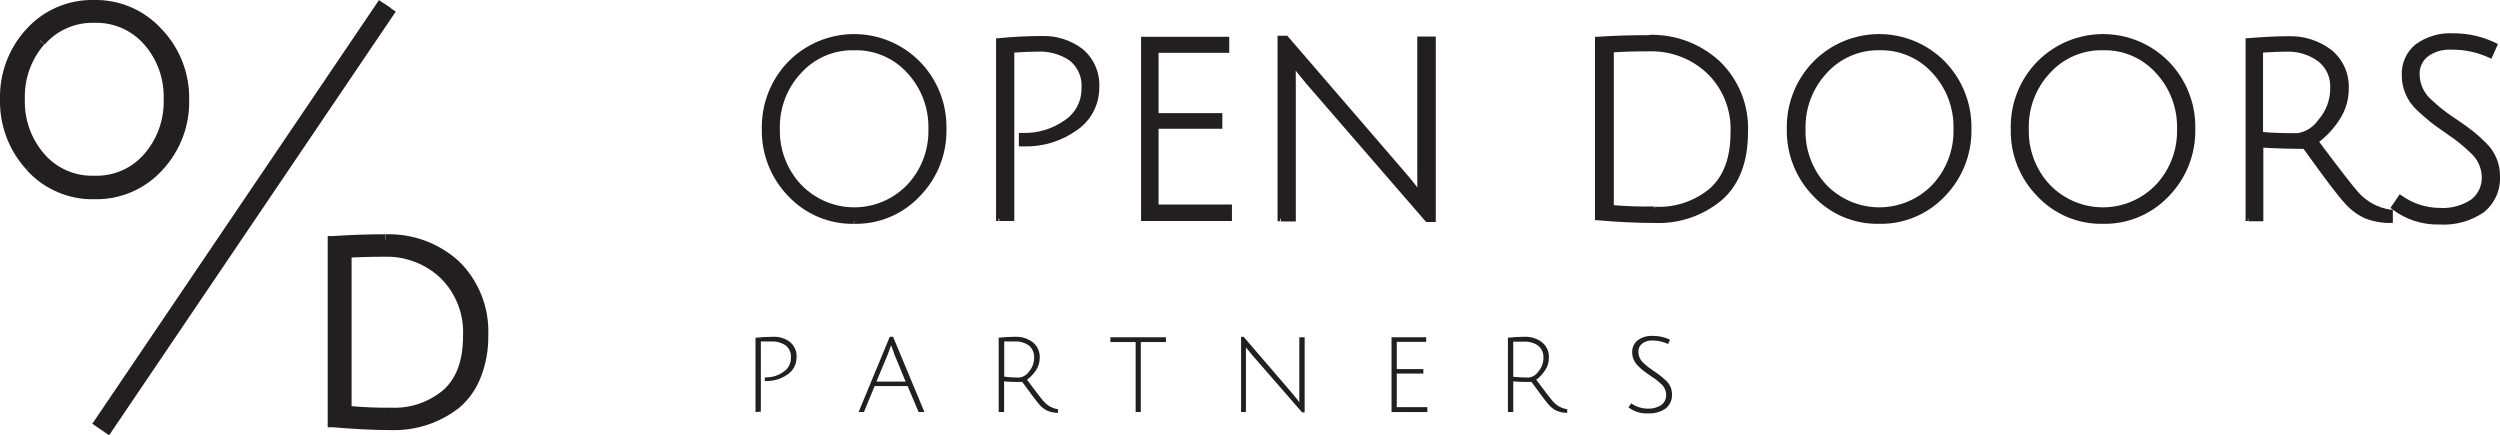 <svg width="224" height="39" viewBox="0 0 224 39" fill="none" xmlns="http://www.w3.org/2000/svg">
<g clip-path="url(#clip0)">
<path d="M76.488 19.837C75.417 19.859 74.354 19.657 73.365 19.243C72.377 18.829 71.485 18.212 70.747 17.431C69.991 16.657 69.397 15.737 68.999 14.728C68.602 13.719 68.41 12.639 68.434 11.554C68.41 10.469 68.602 9.389 68.999 8.38C69.397 7.37 69.991 6.451 70.747 5.676C71.499 4.915 72.393 4.31 73.379 3.898C74.364 3.485 75.421 3.273 76.488 3.273C77.555 3.273 78.612 3.485 79.597 3.898C80.582 4.31 81.476 4.915 82.228 5.676C82.984 6.451 83.579 7.37 83.976 8.38C84.373 9.389 84.566 10.469 84.542 11.554C84.566 12.639 84.373 13.719 83.976 14.728C83.579 15.737 82.984 16.657 82.228 17.431C81.49 18.212 80.599 18.829 79.61 19.243C78.622 19.657 77.558 19.859 76.488 19.837ZM76.54 4.286C75.617 4.262 74.7 4.438 73.851 4.802C73.001 5.165 72.24 5.708 71.617 6.394C70.286 7.775 69.554 9.631 69.582 11.554C69.533 13.463 70.236 15.315 71.539 16.706C72.178 17.366 72.943 17.892 73.788 18.25C74.632 18.609 75.54 18.794 76.457 18.794C77.374 18.794 78.282 18.609 79.127 18.25C79.972 17.892 80.736 17.366 81.376 16.706C82.672 15.312 83.371 13.462 83.324 11.554C83.372 9.644 82.672 7.791 81.376 6.394C80.765 5.717 80.017 5.179 79.184 4.816C78.35 4.452 77.448 4.272 76.54 4.286Z" fill="#231F20"/>
<path d="M76.488 19.837V19.618C75.447 19.64 74.412 19.444 73.451 19.042C72.49 18.64 71.622 18.041 70.904 17.283C70.168 16.526 69.59 15.63 69.203 14.647C68.816 13.663 68.629 12.611 68.651 11.554C68.628 10.496 68.815 9.444 69.202 8.461C69.589 7.477 70.167 6.581 70.904 5.825C71.635 5.085 72.505 4.497 73.464 4.096C74.422 3.695 75.45 3.488 76.488 3.488C77.526 3.488 78.553 3.695 79.512 4.096C80.47 4.497 81.34 5.085 82.072 5.825C82.814 6.578 83.4 7.473 83.794 8.457C84.188 9.44 84.383 10.493 84.368 11.554C84.388 12.611 84.2 13.662 83.813 14.646C83.426 15.629 82.849 16.525 82.115 17.283C81.396 18.04 80.529 18.639 79.567 19.041C78.606 19.443 77.572 19.639 76.531 19.618V20.055C77.63 20.078 78.722 19.87 79.736 19.444C80.75 19.018 81.664 18.383 82.419 17.58C83.196 16.786 83.807 15.844 84.216 14.809C84.626 13.774 84.825 12.667 84.803 11.554C84.826 10.439 84.627 9.33 84.218 8.294C83.809 7.257 83.197 6.314 82.419 5.519C81.647 4.737 80.729 4.117 79.718 3.694C78.707 3.271 77.622 3.053 76.527 3.053C75.431 3.053 74.347 3.271 73.335 3.694C72.324 4.117 71.406 4.737 70.634 5.519C69.859 6.316 69.251 7.26 68.843 8.296C68.435 9.332 68.237 10.44 68.26 11.554C68.237 12.667 68.436 13.773 68.844 14.807C69.251 15.842 69.86 16.785 70.634 17.58C71.392 18.382 72.308 19.017 73.323 19.443C74.338 19.869 75.431 20.078 76.531 20.055L76.488 19.837ZM76.54 4.286V4.067C75.588 4.044 74.641 4.226 73.765 4.602C72.889 4.977 72.103 5.538 71.46 6.245C70.121 7.679 69.396 9.586 69.442 11.554C69.397 13.518 70.122 15.422 71.46 16.854C72.12 17.537 72.908 18.081 73.78 18.451C74.652 18.822 75.589 19.013 76.535 19.013C77.482 19.013 78.419 18.822 79.291 18.451C80.162 18.081 80.951 17.537 81.611 16.854C82.946 15.421 83.668 13.517 83.62 11.554C83.669 9.587 82.948 7.68 81.611 6.245C80.971 5.537 80.186 4.975 79.311 4.6C78.436 4.224 77.491 4.042 76.54 4.067V4.504C77.432 4.479 78.319 4.647 79.141 4.999C79.962 5.351 80.698 5.877 81.297 6.542C82.554 7.9 83.231 9.699 83.185 11.554C83.237 13.404 82.559 15.2 81.297 16.548C80.68 17.19 79.941 17.7 79.124 18.049C78.306 18.397 77.427 18.577 76.54 18.577C75.652 18.577 74.773 18.397 73.956 18.049C73.139 17.7 72.399 17.19 71.782 16.548C70.514 15.203 69.829 13.407 69.877 11.554C69.851 10.634 70.006 9.717 70.333 8.857C70.66 7.997 71.152 7.21 71.782 6.542C72.382 5.878 73.118 5.352 73.939 5C74.76 4.648 75.647 4.479 76.54 4.504V4.286Z" fill="#231F20"/>
<path d="M89.464 19.583V3.621C90.759 3.485 92.059 3.418 93.361 3.42C94.611 3.384 95.836 3.772 96.84 4.522C97.331 4.922 97.719 5.435 97.971 6.019C98.222 6.602 98.329 7.238 98.284 7.872C98.284 8.594 98.106 9.305 97.766 9.942C97.426 10.578 96.935 11.12 96.335 11.519C94.997 12.485 93.382 12.985 91.734 12.945H91.465V12.149H91.639C93 12.181 94.335 11.773 95.448 10.985C95.954 10.665 96.37 10.22 96.655 9.691C96.94 9.162 97.084 8.569 97.075 7.968C97.12 7.455 97.039 6.938 96.839 6.464C96.639 5.989 96.325 5.572 95.927 5.248C95.04 4.639 93.982 4.332 92.909 4.373C92.248 4.373 91.482 4.373 90.595 4.478V19.583H89.464Z" fill="#231F20"/>
<path d="M89.465 19.583H89.682V3.621H89.465V3.831C90.753 3.698 92.048 3.634 93.344 3.638C94.55 3.598 95.734 3.971 96.701 4.697C97.166 5.075 97.533 5.562 97.77 6.116C98.006 6.669 98.105 7.271 98.058 7.872C98.067 8.564 97.901 9.248 97.577 9.86C97.254 10.471 96.782 10.991 96.205 11.37C94.9 12.305 93.328 12.79 91.726 12.752H91.456V12.971H91.674V12.175H91.456V12.393H91.63C93.037 12.425 94.417 12.006 95.57 11.195C96.106 10.853 96.546 10.38 96.851 9.82C97.155 9.26 97.313 8.632 97.31 7.994C97.355 7.449 97.266 6.902 97.051 6.4C96.835 5.898 96.5 5.457 96.075 5.117C95.148 4.495 94.047 4.189 92.935 4.242C92.274 4.242 91.491 4.242 90.604 4.347H90.404V19.364H89.534V19.583V19.802H90.882V4.513H90.665V4.723C91.535 4.662 92.309 4.627 92.961 4.627C93.985 4.573 94.998 4.855 95.849 5.431C96.218 5.731 96.507 6.118 96.691 6.557C96.875 6.997 96.947 7.476 96.901 7.95C96.907 8.516 96.769 9.073 96.501 9.571C96.234 10.068 95.844 10.489 95.37 10.793C94.29 11.55 92.999 11.942 91.682 11.912H91.291V13.119H91.778C93.472 13.157 95.132 12.642 96.51 11.65C97.121 11.231 97.622 10.667 97.968 10.008C98.313 9.35 98.494 8.616 98.493 7.872C98.535 7.21 98.419 6.547 98.156 5.939C97.893 5.33 97.49 4.794 96.979 4.373C95.936 3.591 94.661 3.187 93.361 3.227C92.051 3.225 90.742 3.292 89.438 3.428H89.247V19.802H89.465V19.583Z" fill="#231F20"/>
<path d="M102.458 19.583V3.516H109.921V4.513H103.589V10.356H109.304V11.318H103.589V18.542H110.165V19.583H102.458Z" fill="#231F20"/>
<path d="M102.459 19.583H102.676V3.735H109.704V4.294H103.372V10.574H109.086V11.099H103.372V18.761H109.947V19.364H102.459V19.583H102.676H102.459V19.802H110.382V18.324H103.807V11.536H109.521V10.137H103.807V4.732H110.139V3.297H102.241V19.802H102.459V19.583Z" fill="#231F20"/>
<path d="M114.696 19.583V3.42H115.236L125.725 15.551C126.099 15.98 126.447 16.426 126.769 16.828L127.273 17.484C127.273 17.082 127.221 16.312 127.221 15.158V3.499H128.36V19.688H127.856L117.132 7.356L115.775 5.694C115.775 6.026 115.827 6.805 115.827 8.021V19.583H114.696Z" fill="#231F20"/>
<path d="M114.696 19.583H114.914V3.638H115.14L125.577 15.7C125.951 16.128 126.299 16.574 126.612 16.968L126.986 17.449L127.082 17.571L127.143 17.641L127.56 18.07L127.508 17.475C127.508 17.09 127.456 16.312 127.456 15.166V3.735H128.16V19.478H127.934L117.314 7.233L115.505 5.02L115.575 5.738C115.575 6.044 115.627 6.822 115.627 8.038V19.408H114.757V19.627V19.846H116.105V8.02C116.105 6.796 116.105 6.026 116.053 5.676H115.836L115.67 5.816L117.027 7.478L127.778 19.889H128.647V3.271H126.986V15.157C126.986 16.312 126.986 17.09 127.038 17.502H127.256L127.412 17.344L127.317 17.431L127.421 17.353L127.325 17.44L127.43 17.361L126.934 16.714C126.612 16.294 126.256 15.84 125.882 15.429L115.34 3.201H114.47V19.819H114.688L114.696 19.583Z" fill="#231F20"/>
<path d="M147.756 3.367C150.038 3.292 152.26 4.114 153.949 5.659C154.783 6.456 155.437 7.426 155.865 8.5C156.292 9.575 156.485 10.73 156.428 11.886C156.428 14.51 155.663 16.487 154.149 17.808C152.499 19.168 150.41 19.872 148.278 19.784C146.617 19.784 144.912 19.697 143.155 19.539V3.498C144.443 3.42 145.982 3.367 147.756 3.367ZM148.252 18.743C150.09 18.833 151.894 18.224 153.305 17.038C154.584 15.901 155.219 14.178 155.219 11.886C155.268 10.873 155.103 9.861 154.734 8.918C154.365 7.974 153.801 7.119 153.079 6.411C151.641 5.053 149.728 4.321 147.756 4.373C146.269 4.373 145.147 4.373 144.277 4.478V18.56C145.598 18.695 146.925 18.756 148.252 18.743Z" fill="#231F20"/>
<path d="M147.756 3.367V3.586C149.976 3.517 152.134 4.32 153.775 5.825C154.584 6.603 155.218 7.547 155.634 8.593C156.05 9.638 156.237 10.761 156.184 11.886C156.184 14.466 155.436 16.364 153.984 17.641C152.374 18.97 150.333 19.655 148.252 19.566C146.599 19.566 144.903 19.478 143.146 19.321V19.539H143.364V3.499H143.146V3.717C144.451 3.621 145.991 3.568 147.756 3.568V3.149C146.017 3.149 144.434 3.201 143.112 3.297H142.912V19.732H143.112C144.851 19.889 146.591 19.977 148.252 19.977C150.437 20.069 152.579 19.343 154.262 17.939C155.836 16.574 156.619 14.519 156.619 11.86C156.675 10.674 156.476 9.49 156.036 8.389C155.596 7.287 154.926 6.293 154.071 5.475C152.348 3.898 150.085 3.055 147.756 3.122V3.367ZM148.252 18.743V18.962C150.149 19.061 152.013 18.437 153.471 17.213C154.801 16.023 155.454 14.239 155.454 11.904C155.501 10.86 155.326 9.818 154.943 8.847C154.559 7.876 153.974 6.998 153.227 6.271C151.753 4.881 149.794 4.13 147.774 4.181C146.278 4.181 145.164 4.181 144.295 4.286H144.095V18.761H144.286C145.604 18.891 146.928 18.95 148.252 18.936V18.498C146.96 18.526 145.668 18.482 144.382 18.367V18.586H144.599V4.487H144.382V4.706C145.173 4.636 146.321 4.601 147.808 4.601C149.719 4.551 151.573 5.261 152.966 6.577C153.671 7.261 154.221 8.089 154.581 9.005C154.941 9.92 155.102 10.903 155.054 11.886C155.054 14.143 154.427 15.787 153.218 16.872C151.845 18.024 150.091 18.614 148.304 18.525L148.252 18.743Z" fill="#231F20"/>
<path d="M168.387 19.837C167.316 19.861 166.252 19.66 165.263 19.246C164.274 18.832 163.383 18.214 162.647 17.431C161.888 16.658 161.291 15.739 160.892 14.73C160.493 13.72 160.3 12.64 160.324 11.554C160.3 10.468 160.493 9.388 160.892 8.378C161.291 7.368 161.888 6.45 162.647 5.676C163.397 4.914 164.29 4.309 165.275 3.896C166.26 3.483 167.316 3.27 168.383 3.27C169.45 3.27 170.506 3.483 171.49 3.896C172.475 4.309 173.368 4.914 174.119 5.676C174.875 6.451 175.469 7.37 175.867 8.38C176.264 9.389 176.456 10.469 176.432 11.554C176.456 12.639 176.264 13.719 175.867 14.728C175.469 15.737 174.875 16.657 174.119 17.431C173.382 18.211 172.492 18.827 171.505 19.241C170.518 19.655 169.456 19.858 168.387 19.837ZM168.387 4.286C167.473 4.27 166.566 4.449 165.726 4.813C164.886 5.176 164.133 5.715 163.516 6.394C162.214 7.788 161.511 9.642 161.559 11.554C161.511 13.463 162.214 15.315 163.516 16.706C164.156 17.366 164.921 17.892 165.765 18.25C166.61 18.609 167.518 18.794 168.435 18.794C169.352 18.794 170.26 18.609 171.104 18.25C171.949 17.892 172.714 17.366 173.353 16.706C174.649 15.312 175.349 13.462 175.302 11.554C175.35 9.644 174.65 7.791 173.353 6.394C172.729 5.701 171.962 5.154 171.106 4.79C170.249 4.426 169.325 4.254 168.396 4.286H168.387Z" fill="#231F20"/>
<path d="M168.387 19.837V19.618C167.347 19.641 166.314 19.445 165.354 19.043C164.394 18.641 163.528 18.041 162.812 17.283C162.075 16.527 161.495 15.631 161.107 14.647C160.719 13.664 160.53 12.612 160.55 11.554C160.529 10.496 160.717 9.444 161.106 8.46C161.494 7.476 162.074 6.58 162.812 5.825C163.54 5.081 164.409 4.489 165.367 4.086C166.324 3.682 167.353 3.474 168.391 3.474C169.43 3.474 170.458 3.682 171.416 4.086C172.374 4.489 173.242 5.081 173.971 5.825C174.71 6.579 175.291 7.474 175.678 8.459C176.065 9.443 176.25 10.496 176.224 11.554C176.248 12.613 176.06 13.667 175.67 14.651C175.28 15.636 174.696 16.531 173.953 17.283C173.235 18.041 172.367 18.64 171.406 19.042C170.445 19.444 169.411 19.64 168.37 19.618V20.055C169.47 20.078 170.562 19.869 171.577 19.443C172.593 19.017 173.509 18.382 174.267 17.58C175.04 16.785 175.649 15.842 176.057 14.807C176.464 13.773 176.663 12.667 176.641 11.554C176.664 10.44 176.465 9.332 176.058 8.296C175.65 7.26 175.041 6.316 174.267 5.519C173.495 4.737 172.576 4.117 171.565 3.694C170.554 3.271 169.469 3.053 168.374 3.053C167.279 3.053 166.194 3.271 165.183 3.694C164.171 4.117 163.253 4.737 162.481 5.519C161.703 6.314 161.092 7.257 160.683 8.294C160.273 9.33 160.075 10.439 160.098 11.554C160.076 12.667 160.275 13.774 160.684 14.809C161.094 15.844 161.705 16.786 162.481 17.58C163.237 18.383 164.151 19.018 165.165 19.444C166.179 19.87 167.271 20.078 168.37 20.055L168.387 19.837ZM168.387 4.286V4.067C167.435 4.044 166.489 4.226 165.612 4.602C164.736 4.977 163.95 5.538 163.307 6.245C161.968 7.679 161.243 9.586 161.29 11.554C161.244 13.518 161.969 15.422 163.307 16.854C163.967 17.537 164.755 18.081 165.627 18.451C166.499 18.822 167.436 19.013 168.383 19.013C169.329 19.013 170.266 18.822 171.138 18.451C172.01 18.081 172.799 17.537 173.458 16.854C174.794 15.421 175.515 13.517 175.467 11.554C175.517 9.587 174.795 7.68 173.458 6.245C172.818 5.537 172.034 4.975 171.159 4.6C170.283 4.224 169.338 4.042 168.387 4.067V4.504C169.279 4.479 170.166 4.647 170.988 4.999C171.809 5.351 172.545 5.877 173.145 6.542C174.404 7.898 175.082 9.699 175.032 11.554C175.084 13.404 174.406 15.2 173.145 16.548C172.527 17.19 171.788 17.7 170.971 18.049C170.153 18.397 169.275 18.577 168.387 18.577C167.499 18.577 166.62 18.397 165.803 18.049C164.986 17.7 164.247 17.19 163.629 16.548C162.381 15.194 161.715 13.399 161.777 11.554C161.732 9.696 162.416 7.896 163.681 6.542C164.282 5.879 165.018 5.353 165.839 5.002C166.66 4.65 167.547 4.48 168.439 4.504L168.387 4.286Z" fill="#231F20"/>
<path d="M188.427 19.837C187.357 19.86 186.295 19.659 185.307 19.244C184.32 18.83 183.43 18.212 182.695 17.431C181.937 16.658 181.342 15.739 180.944 14.729C180.547 13.719 180.355 12.64 180.381 11.554C180.355 10.468 180.547 9.389 180.944 8.379C181.342 7.369 181.937 6.45 182.695 5.676C183.445 4.914 184.339 4.309 185.323 3.896C186.308 3.483 187.364 3.27 188.431 3.27C189.498 3.27 190.554 3.483 191.539 3.896C192.523 4.309 193.417 4.914 194.167 5.676C194.923 6.451 195.517 7.37 195.915 8.38C196.312 9.389 196.505 10.469 196.481 11.554C196.505 12.639 196.312 13.719 195.915 14.728C195.517 15.737 194.923 16.657 194.167 17.431C193.43 18.213 192.538 18.83 191.55 19.244C190.561 19.659 189.497 19.86 188.427 19.837ZM188.427 4.286C187.507 4.263 186.592 4.44 185.746 4.804C184.9 5.167 184.141 5.71 183.521 6.394C182.219 7.788 181.516 9.642 181.564 11.554C181.515 13.463 182.219 15.315 183.521 16.706C184.159 17.367 184.923 17.893 185.767 18.253C186.611 18.612 187.519 18.797 188.435 18.797C189.352 18.797 190.259 18.612 191.103 18.253C191.948 17.893 192.711 17.367 193.349 16.706C194.645 15.312 195.345 13.462 195.298 11.554C195.346 9.644 194.646 7.791 193.349 6.394C192.731 5.708 191.972 5.164 191.126 4.801C190.279 4.437 189.364 4.261 188.444 4.286H188.427Z" fill="#231F20"/>
<path d="M188.426 19.837V19.618C187.387 19.64 186.354 19.444 185.394 19.042C184.434 18.64 183.568 18.041 182.851 17.283C182.112 16.529 181.531 15.633 181.144 14.649C180.757 13.665 180.572 12.612 180.598 11.554C180.572 10.496 180.757 9.443 181.144 8.459C181.531 7.474 182.112 6.579 182.851 5.825C183.58 5.081 184.448 4.489 185.406 4.086C186.364 3.682 187.392 3.474 188.431 3.474C189.469 3.474 190.498 3.682 191.455 4.086C192.413 4.489 193.282 5.081 194.01 5.825C194.75 6.579 195.33 7.474 195.717 8.459C196.104 9.443 196.29 10.496 196.263 11.554C196.29 12.612 196.104 13.665 195.717 14.649C195.33 15.633 194.75 16.529 194.01 17.283C193.292 18.041 192.425 18.641 191.464 19.043C190.502 19.445 189.468 19.641 188.426 19.618V20.055C189.526 20.078 190.619 19.869 191.634 19.443C192.65 19.017 193.566 18.382 194.323 17.58C195.099 16.786 195.709 15.843 196.116 14.808C196.524 13.773 196.722 12.667 196.698 11.554C196.723 10.439 196.526 9.331 196.118 8.295C195.71 7.258 195.1 6.314 194.323 5.519C193.551 4.737 192.633 4.117 191.622 3.694C190.611 3.271 189.526 3.053 188.431 3.053C187.335 3.053 186.251 3.271 185.239 3.694C184.228 4.117 183.31 4.737 182.538 5.519C181.76 6.313 181.149 7.257 180.741 8.294C180.333 9.33 180.136 10.439 180.164 11.554C180.138 12.667 180.334 13.774 180.742 14.809C181.15 15.845 181.761 16.787 182.538 17.58C183.294 18.383 184.208 19.018 185.222 19.444C186.236 19.87 187.328 20.078 188.426 20.055V19.837ZM188.426 4.286V4.067C187.473 4.042 186.525 4.224 185.647 4.6C184.769 4.976 183.982 5.537 183.338 6.245C181.998 7.678 181.275 9.587 181.329 11.554C181.277 13.518 181.999 15.423 183.338 16.854C183.998 17.538 184.788 18.081 185.66 18.452C186.533 18.823 187.47 19.014 188.418 19.014C189.365 19.014 190.303 18.823 191.175 18.452C192.048 18.081 192.837 17.538 193.497 16.854C194.827 15.418 195.545 13.515 195.498 11.554C195.547 9.589 194.829 7.683 193.497 6.245C192.856 5.538 192.072 4.978 191.197 4.602C190.322 4.226 189.377 4.044 188.426 4.067V4.504C189.317 4.479 190.203 4.648 191.023 5C191.843 5.352 192.577 5.878 193.175 6.542C194.435 7.898 195.113 9.699 195.063 11.554C195.115 13.404 194.437 15.2 193.175 16.548C192.558 17.19 191.819 17.7 191.002 18.049C190.184 18.397 189.305 18.577 188.418 18.577C187.53 18.577 186.651 18.397 185.834 18.049C185.017 17.7 184.277 17.19 183.66 16.548C182.402 15.198 181.727 13.403 181.781 11.554C181.754 10.634 181.908 9.718 182.233 8.858C182.558 7.998 183.049 7.211 183.677 6.542C184.279 5.878 185.017 5.351 185.839 5C186.662 4.648 187.55 4.479 188.444 4.504L188.426 4.286Z" fill="#231F20"/>
<path d="M201.403 19.583V3.595C202.812 3.481 204.013 3.42 204.995 3.42C206.342 3.365 207.666 3.779 208.744 4.592C209.238 4.994 209.63 5.508 209.887 6.092C210.144 6.676 210.259 7.313 210.223 7.95C210.215 8.917 209.912 9.858 209.353 10.644C208.843 11.421 208.201 12.102 207.457 12.656C209.414 15.28 210.614 16.819 211.075 17.335C211.869 18.229 212.949 18.814 214.128 18.988V19.758C213.363 19.773 212.603 19.634 211.893 19.347C211.23 19.041 210.638 18.6 210.153 18.052C209.573 17.469 208.33 15.825 206.422 13.12C205.091 13.12 203.813 13.12 202.508 12.997V19.583H201.403ZM205.83 12.184C206.241 12.124 206.635 11.979 206.987 11.758C207.339 11.536 207.641 11.243 207.874 10.898C208.617 10.069 209.021 8.988 209.005 7.872C209.039 7.373 208.952 6.873 208.75 6.415C208.549 5.958 208.239 5.557 207.848 5.248C206.974 4.626 205.917 4.318 204.848 4.373C204.195 4.373 203.421 4.373 202.534 4.478V12.026C203.717 12.14 204.813 12.184 205.83 12.184Z" fill="#231F20"/>
<path d="M201.404 19.583H201.621V3.595H201.404V3.814C202.813 3.7 204.013 3.639 204.978 3.639C206.275 3.583 207.551 3.982 208.588 4.767C209.056 5.147 209.427 5.635 209.669 6.189C209.911 6.742 210.017 7.347 209.98 7.951C209.985 8.87 209.705 9.769 209.179 10.522C208.689 11.281 208.064 11.942 207.335 12.472L207.162 12.604L207.292 12.787C209.249 15.411 210.449 16.951 210.919 17.475C211.738 18.422 212.867 19.043 214.102 19.225V19.006H213.963V19.776H214.181V19.557C213.444 19.57 212.711 19.439 212.024 19.172C211.4 18.867 210.841 18.442 210.38 17.921C209.832 17.327 208.588 15.682 206.666 13.015L206.605 12.918H206.492C205.17 12.918 203.882 12.918 202.595 12.796H202.36V19.391H201.447V19.609V19.828H202.795V12.997H202.578V13.216C203.865 13.303 205.187 13.338 206.509 13.338V13.12L206.335 13.251C208.257 15.927 209.492 17.572 210.084 18.201C210.58 18.768 211.187 19.227 211.867 19.548C212.606 19.842 213.395 19.988 214.189 19.977H214.398V18.988V18.787H214.198C213.066 18.623 212.03 18.059 211.276 17.195L211.119 17.353L211.284 17.204C210.832 16.706 209.623 15.149 207.675 12.542L207.501 12.674L207.622 12.848C208.391 12.282 209.054 11.584 209.579 10.784C210.147 9.956 210.45 8.974 210.449 7.968C210.481 7.303 210.357 6.64 210.086 6.032C209.816 5.424 209.407 4.889 208.892 4.469C207.777 3.626 206.408 3.194 205.013 3.245C204.022 3.245 202.821 3.306 201.404 3.42H201.204V19.802H201.421L201.404 19.583ZM205.831 12.184V12.402C206.278 12.346 206.708 12.195 207.093 11.96C207.479 11.725 207.81 11.411 208.066 11.038C208.836 10.168 209.25 9.036 209.223 7.872C209.253 7.344 209.157 6.817 208.942 6.334C208.727 5.851 208.4 5.428 207.988 5.099C207.074 4.444 205.969 4.114 204.848 4.163C204.187 4.163 203.413 4.163 202.517 4.268H202.317V12.245H202.517C203.709 12.324 204.813 12.367 205.831 12.367V11.93C204.822 11.93 203.726 11.93 202.552 11.808V12.026H202.769V4.513H202.552V4.723C203.422 4.662 204.196 4.627 204.848 4.627C205.875 4.585 206.887 4.893 207.718 5.502C208.072 5.782 208.354 6.143 208.54 6.556C208.726 6.968 208.811 7.42 208.788 7.872C208.803 8.921 208.428 9.938 207.736 10.723C207.519 11.047 207.238 11.322 206.91 11.532C206.582 11.741 206.215 11.88 205.831 11.939V12.184Z" fill="#231F20"/>
<path d="M219.599 4.216C218.824 4.179 218.058 4.403 217.425 4.854C217.144 5.062 216.918 5.335 216.767 5.651C216.615 5.967 216.542 6.315 216.555 6.665C216.562 7.12 216.665 7.57 216.857 7.983C217.049 8.396 217.325 8.763 217.668 9.061C218.296 9.661 218.974 10.206 219.695 10.688C220.565 11.257 221.095 11.668 221.434 11.912C221.774 12.157 222.122 12.498 222.565 12.927C222.945 13.286 223.249 13.72 223.457 14.201C223.664 14.682 223.772 15.201 223.774 15.726C223.81 16.316 223.705 16.905 223.467 17.446C223.23 17.986 222.867 18.461 222.409 18.831C221.285 19.593 219.943 19.962 218.59 19.88C217.119 19.933 215.674 19.479 214.494 18.595L215.085 17.72C216.122 18.455 217.357 18.852 218.625 18.857C219.658 18.918 220.683 18.642 221.547 18.07C221.89 17.813 222.164 17.475 222.346 17.086C222.528 16.697 222.612 16.269 222.591 15.84C222.579 15.406 222.478 14.98 222.296 14.588C222.113 14.195 221.853 13.844 221.53 13.557C220.916 12.964 220.252 12.426 219.547 11.947C218.677 11.37 218.147 10.959 217.807 10.706C217.468 10.452 217.094 10.102 216.651 9.673C216.255 9.298 215.939 8.846 215.724 8.343C215.508 7.841 215.398 7.299 215.398 6.752C215.371 6.253 215.462 5.755 215.665 5.298C215.868 4.842 216.176 4.441 216.564 4.128C217.502 3.449 218.645 3.115 219.799 3.184C221.084 3.161 222.357 3.442 223.513 4.006L223.096 4.88C221.994 4.399 220.799 4.172 219.599 4.216Z" fill="#231F20"/>
<path d="M219.599 4.216V3.997C218.776 3.957 217.964 4.198 217.294 4.679C216.994 4.913 216.755 5.215 216.594 5.56C216.434 5.905 216.358 6.284 216.372 6.665C216.381 7.149 216.49 7.626 216.693 8.066C216.895 8.505 217.185 8.898 217.546 9.219C218.185 9.825 218.875 10.375 219.608 10.863C220.434 11.432 220.999 11.843 221.304 12.079C221.608 12.315 221.982 12.656 222.426 13.085L222.573 12.927L222.417 13.076C222.775 13.419 223.059 13.834 223.251 14.293C223.442 14.752 223.538 15.246 223.53 15.743C223.568 16.3 223.471 16.858 223.247 17.369C223.022 17.879 222.678 18.327 222.243 18.674C221.161 19.409 219.867 19.762 218.564 19.679C217.139 19.734 215.739 19.296 214.598 18.437L214.467 18.612L214.641 18.735L215.233 17.86L215.059 17.738L214.937 17.921C216.01 18.678 217.288 19.087 218.599 19.093C219.679 19.153 220.749 18.861 221.652 18.262C222.018 17.982 222.312 17.617 222.509 17.199C222.706 16.78 222.799 16.32 222.782 15.857C222.771 15.396 222.665 14.943 222.472 14.524C222.279 14.106 222.003 13.732 221.66 13.426L221.504 13.574L221.66 13.426C221.038 12.824 220.366 12.276 219.651 11.79C218.781 11.213 218.242 10.793 217.912 10.548C217.581 10.303 217.216 9.962 216.772 9.534L216.624 9.691L216.772 9.534C216.396 9.18 216.097 8.751 215.894 8.276C215.69 7.8 215.587 7.288 215.589 6.77C215.576 6.31 215.671 5.853 215.866 5.437C216.061 5.02 216.35 4.656 216.711 4.373C217.617 3.734 218.712 3.426 219.816 3.499C221.067 3.48 222.306 3.752 223.435 4.295L223.53 4.102L223.339 4.006L222.921 4.881L223.113 4.968L223.208 4.776C222.079 4.248 220.844 3.988 219.599 4.015V4.452C220.78 4.428 221.952 4.673 223.026 5.169L223.226 5.265L223.817 3.953L223.635 3.857C222.446 3.273 221.139 2.974 219.816 2.983C218.612 2.916 217.422 3.265 216.442 3.971C216.033 4.303 215.707 4.726 215.491 5.208C215.275 5.69 215.174 6.216 215.198 6.744C215.196 7.32 215.312 7.89 215.537 8.42C215.763 8.949 216.095 9.427 216.511 9.822C216.964 10.26 217.381 10.601 217.685 10.863C217.99 11.126 218.607 11.545 219.425 12.123C220.121 12.589 220.773 13.119 221.373 13.706C221.675 13.972 221.919 14.299 222.089 14.664C222.26 15.03 222.354 15.427 222.365 15.831C222.384 16.226 222.306 16.62 222.139 16.978C221.973 17.336 221.722 17.648 221.408 17.886C220.581 18.43 219.602 18.691 218.616 18.63C217.391 18.626 216.197 18.241 215.198 17.528L215.015 17.405L214.189 18.621L214.346 18.752C215.567 19.681 217.068 20.162 218.599 20.117C219.999 20.2 221.387 19.816 222.547 19.023C223.032 18.633 223.417 18.132 223.67 17.561C223.923 16.99 224.036 16.367 224 15.743C223.999 15.19 223.885 14.642 223.667 14.134C223.449 13.626 223.13 13.168 222.73 12.787C222.366 12.423 221.983 12.078 221.582 11.755C221.26 11.502 220.712 11.091 219.842 10.522C219.13 10.048 218.461 9.513 217.842 8.921C217.521 8.643 217.261 8.3 217.082 7.914C216.902 7.528 216.805 7.108 216.798 6.682C216.783 6.368 216.844 6.056 216.976 5.771C217.108 5.486 217.307 5.237 217.555 5.047C218.147 4.623 218.864 4.413 219.59 4.452L219.599 4.216Z" fill="#231F20"/>
<path d="M67.694 36.918V30.262C68.235 30.206 68.778 30.176 69.321 30.175C69.843 30.159 70.355 30.323 70.773 30.638C70.978 30.804 71.139 31.017 71.243 31.26C71.348 31.502 71.392 31.766 71.374 32.029C71.374 32.33 71.301 32.627 71.16 32.893C71.019 33.158 70.814 33.384 70.565 33.551C70.003 33.948 69.329 34.154 68.642 34.137H68.529V33.813H68.599C69.168 33.824 69.725 33.653 70.191 33.324C70.4 33.188 70.572 33.002 70.691 32.781C70.809 32.561 70.871 32.315 70.869 32.064C70.888 31.852 70.853 31.639 70.77 31.444C70.687 31.248 70.556 31.077 70.391 30.945C70.021 30.696 69.582 30.573 69.138 30.595C68.86 30.595 68.538 30.595 68.173 30.595V36.883L67.694 36.918Z" fill="#231F20"/>
<path d="M78.366 34.592L77.409 36.918H76.931L79.723 30.175H80.019L82.828 36.918H82.306L81.323 34.592H78.366ZM79.836 30.945C79.732 31.251 79.636 31.513 79.558 31.714L78.531 34.189H81.141L80.123 31.723C80.019 31.338 79.88 31.084 79.836 30.945Z" fill="#231F20"/>
<path d="M89.482 36.918V30.254C90.073 30.201 90.578 30.175 90.987 30.175C91.548 30.153 92.099 30.329 92.543 30.674C92.749 30.84 92.912 31.052 93.019 31.294C93.126 31.536 93.175 31.8 93.161 32.064C93.16 32.467 93.039 32.86 92.813 33.192C92.6 33.514 92.332 33.795 92.022 34.023C92.831 35.117 93.335 35.773 93.526 35.974C93.854 36.349 94.305 36.594 94.796 36.665V36.988C94.477 36.995 94.16 36.936 93.866 36.813C93.593 36.688 93.35 36.506 93.152 36.28C92.918 36.017 92.396 35.335 91.596 34.224C91.047 34.224 90.5 34.224 89.969 34.172V36.918H89.482ZM91.326 33.831C91.5 33.808 91.667 33.749 91.817 33.657C91.967 33.565 92.096 33.443 92.196 33.297C92.496 32.951 92.66 32.506 92.657 32.047C92.669 31.842 92.634 31.638 92.554 31.449C92.474 31.261 92.351 31.094 92.196 30.962C91.83 30.704 91.39 30.574 90.943 30.595C90.665 30.595 90.343 30.595 89.978 30.595V33.743C90.456 33.813 90.908 33.831 91.326 33.831Z" fill="#231F20"/>
<path d="M101.754 30.647H99.493V30.219H104.468V30.647H102.215V36.919H101.754V30.647Z" fill="#231F20"/>
<path d="M111.2 36.918V30.175H111.426L115.775 35.23L116.21 35.764L116.418 36.044C116.418 35.869 116.418 35.545 116.418 35.064V30.218H116.897V36.953H116.671L112.2 31.819L111.635 31.128C111.635 31.268 111.635 31.592 111.635 32.099V36.918H111.2Z" fill="#231F20"/>
<path d="M124.681 36.919V30.219H127.786V30.63H125.151V33.07H127.534V33.472H125.151V36.481H127.891V36.919H124.681Z" fill="#231F20"/>
<path d="M135.11 36.918V30.254C135.701 30.201 136.197 30.175 136.606 30.175C137.17 30.152 137.724 30.328 138.171 30.673C138.376 30.84 138.537 31.053 138.643 31.295C138.749 31.537 138.796 31.8 138.78 32.064C138.784 32.468 138.663 32.862 138.432 33.192C138.222 33.514 137.957 33.795 137.65 34.023C138.458 35.117 138.963 35.773 139.154 35.974C139.481 36.35 139.932 36.596 140.424 36.665V36.988C140.105 36.995 139.788 36.936 139.494 36.813C139.221 36.688 138.978 36.506 138.78 36.28C138.545 36.017 138.024 35.335 137.223 34.224C136.667 34.224 136.127 34.224 135.588 34.172V36.918H135.11ZM136.962 33.831C137.137 33.808 137.304 33.749 137.454 33.657C137.604 33.565 137.733 33.443 137.832 33.297C138.133 32.951 138.297 32.506 138.293 32.047C138.304 31.84 138.266 31.633 138.181 31.445C138.096 31.256 137.968 31.09 137.806 30.962C137.438 30.71 136.998 30.587 136.554 30.612C136.284 30.612 135.962 30.612 135.588 30.612V33.761C136.075 33.808 136.533 33.831 136.962 33.831Z" fill="#231F20"/>
<path d="M148.017 30.507C147.705 30.499 147.4 30.594 147.147 30.779C147.032 30.865 146.94 30.979 146.879 31.11C146.818 31.242 146.791 31.386 146.799 31.531C146.802 31.72 146.844 31.907 146.923 32.079C147.003 32.251 147.118 32.404 147.26 32.528C147.528 32.782 147.819 33.011 148.13 33.21C148.469 33.446 148.713 33.612 148.835 33.717C148.956 33.822 149.122 33.962 149.313 34.137C149.47 34.289 149.594 34.471 149.68 34.672C149.765 34.874 149.809 35.09 149.809 35.309C149.825 35.555 149.782 35.8 149.684 36.026C149.585 36.251 149.434 36.449 149.243 36.603C148.774 36.919 148.215 37.072 147.652 37.041C147.027 37.07 146.411 36.878 145.912 36.499L146.156 36.14C146.589 36.444 147.105 36.609 147.634 36.612C148.064 36.638 148.491 36.525 148.852 36.289C148.994 36.181 149.107 36.041 149.183 35.879C149.259 35.718 149.294 35.54 149.287 35.361C149.283 35.18 149.241 35.002 149.165 34.838C149.089 34.674 148.979 34.527 148.843 34.408C148.576 34.156 148.284 33.93 147.973 33.735C147.626 33.499 147.391 33.324 147.252 33.219C147.084 33.085 146.925 32.942 146.773 32.79C146.608 32.634 146.475 32.446 146.384 32.237C146.293 32.028 146.245 31.803 146.243 31.574C146.234 31.368 146.273 31.162 146.358 30.974C146.442 30.785 146.57 30.62 146.73 30.49C147.124 30.207 147.603 30.069 148.087 30.096C148.622 30.089 149.152 30.205 149.635 30.437L149.461 30.822C149.009 30.609 148.516 30.501 148.017 30.507Z" fill="#231F20"/>
<path d="M2.766 14.869C1.266 13.248 0.46 11.099 0.522 8.886C0.464 6.684 1.27 4.548 2.766 2.939C3.485 2.152 4.363 1.529 5.341 1.113C6.319 0.696 7.375 0.496 8.437 0.525C9.5 0.497 10.556 0.699 11.536 1.115C12.515 1.531 13.395 2.153 14.116 2.939C15.618 4.545 16.428 6.682 16.369 8.886C16.433 11.101 15.623 13.252 14.116 14.869C13.395 15.654 12.515 16.275 11.536 16.69C10.556 17.105 9.499 17.304 8.437 17.274C7.375 17.306 6.319 17.107 5.341 16.692C4.362 16.277 3.484 15.655 2.766 14.869ZM3.566 3.638C2.305 5.087 1.637 6.962 1.696 8.886C1.644 10.811 2.314 12.685 3.575 14.134C4.181 14.827 4.932 15.377 5.774 15.745C6.616 16.112 7.528 16.288 8.445 16.259C9.363 16.289 10.276 16.113 11.118 15.746C11.96 15.378 12.711 14.828 13.316 14.134C14.577 12.685 15.247 10.811 15.195 8.886C15.252 6.961 14.58 5.085 13.316 3.638C12.708 2.946 11.955 2.398 11.111 2.032C10.268 1.666 9.355 1.492 8.437 1.522C7.52 1.491 6.607 1.665 5.765 2.031C4.923 2.397 4.172 2.946 3.566 3.638Z" fill="#231F20"/>
<path d="M2.766 14.868L3.148 14.51C1.735 12.989 0.978 10.967 1.043 8.886C0.987 6.817 1.743 4.809 3.148 3.297C3.82 2.566 4.639 1.987 5.551 1.599C6.463 1.211 7.447 1.024 8.436 1.049C9.428 1.023 10.413 1.21 11.326 1.597C12.24 1.985 13.061 2.564 13.733 3.297C14.435 4.043 14.982 4.92 15.345 5.879C15.708 6.838 15.878 7.86 15.847 8.886C15.905 10.962 15.146 12.977 13.733 14.492C13.064 15.229 12.244 15.812 11.33 16.202C10.416 16.591 9.429 16.778 8.436 16.749C7.445 16.779 6.459 16.593 5.546 16.204C4.633 15.814 3.815 15.23 3.148 14.492L2.766 14.868L2.383 15.227C3.151 16.078 4.092 16.753 5.143 17.206C6.193 17.659 7.329 17.879 8.471 17.851C9.614 17.876 10.748 17.655 11.798 17.202C12.848 16.75 13.79 16.076 14.56 15.227C16.152 13.517 17.012 11.245 16.951 8.903C16.988 6.567 16.107 4.31 14.499 2.624C13.733 1.777 12.795 1.105 11.75 0.652C10.704 0.2 9.575 -0.023 8.436 -0C7.294 -0.029 6.158 0.19 5.107 0.643C4.056 1.096 3.115 1.771 2.348 2.624C0.786 4.325 -0.056 6.571 -0 8.886C-0.055 11.226 0.8 13.494 2.383 15.21L2.766 14.868ZM3.566 3.638L3.174 3.288C1.828 4.833 1.113 6.833 1.174 8.886C1.115 10.945 1.833 12.951 3.183 14.501C3.838 15.25 4.649 15.845 5.559 16.242C6.468 16.64 7.454 16.831 8.445 16.801C9.429 16.824 10.406 16.63 11.308 16.233C12.21 15.836 13.014 15.244 13.664 14.501C15.014 12.951 15.731 10.945 15.673 8.886C15.731 6.832 15.013 4.832 13.664 3.288C13.011 2.547 12.205 1.958 11.302 1.562C10.399 1.166 9.421 0.973 8.436 0.997C7.453 0.973 6.476 1.165 5.575 1.561C4.673 1.957 3.869 2.547 3.218 3.288L3.609 3.638L4.001 3.988C4.552 3.356 5.236 2.854 6.003 2.518C6.769 2.183 7.601 2.022 8.436 2.046C9.281 2.016 10.121 2.174 10.898 2.51C11.674 2.845 12.366 3.35 12.924 3.988C14.103 5.338 14.725 7.09 14.664 8.886C14.725 10.687 14.104 12.444 12.924 13.801C12.369 14.441 11.679 14.947 10.904 15.283C10.129 15.619 9.289 15.776 8.445 15.743C7.601 15.775 6.761 15.617 5.985 15.279C5.21 14.941 4.52 14.434 3.966 13.793C2.787 12.435 2.165 10.678 2.226 8.877C2.169 7.082 2.79 5.332 3.966 3.979L3.566 3.638Z" fill="#231F20"/>
<path d="M34.556 21.481C36.85 21.41 39.081 22.242 40.775 23.799C41.618 24.609 42.278 25.593 42.71 26.682C43.142 27.772 43.336 28.942 43.28 30.114C43.296 31.335 43.071 32.548 42.619 33.682C42.255 34.644 41.657 35.498 40.879 36.166C39.228 37.459 37.177 38.125 35.086 38.047C33.573 38.047 31.854 37.965 29.929 37.802V21.638C31.43 21.533 32.973 21.481 34.556 21.481ZM35.069 37.05C36.93 37.137 38.754 36.512 40.175 35.3C41.462 34.134 42.105 32.385 42.105 30.052C42.155 29.024 41.987 27.998 41.612 27.04C41.237 26.083 40.664 25.216 39.931 24.498C38.48 23.124 36.548 22.382 34.556 22.434C33.182 22.434 31.999 22.434 30.99 22.548V36.874C32.345 37.012 33.707 37.07 35.069 37.05Z" fill="#231F20"/>
<path d="M34.556 21.481V22.006C36.72 21.933 38.825 22.718 40.418 24.192C41.21 24.951 41.829 25.873 42.233 26.895C42.637 27.918 42.816 29.015 42.758 30.114C42.78 31.265 42.576 32.409 42.158 33.481C41.81 34.365 41.251 35.149 40.531 35.764C38.966 36.971 37.031 37.59 35.06 37.513C33.564 37.513 31.86 37.429 29.946 37.26V37.784H30.442V21.639H29.92V22.163C31.442 22.058 32.973 22.006 34.53 22.006V20.991C32.955 20.991 31.39 21.044 29.85 21.149H29.363V38.283H29.842C31.773 38.449 33.512 38.537 35.06 38.537C37.26 38.6 39.412 37.892 41.149 36.534C41.999 35.809 42.656 34.883 43.062 33.84C43.538 32.642 43.772 31.36 43.749 30.07C43.804 28.827 43.594 27.586 43.133 26.43C42.673 25.275 41.973 24.232 41.079 23.37C39.288 21.766 36.953 20.915 34.556 20.991V21.481ZM35.069 37.05V37.609C37.056 37.708 39.006 37.042 40.522 35.746C41.949 34.434 42.618 32.51 42.618 30.096C42.668 28.996 42.486 27.898 42.082 26.875C41.679 25.851 41.064 24.925 40.279 24.157C38.734 22.689 36.673 21.896 34.547 21.953C33.164 21.953 31.938 21.953 30.946 22.067H30.459V37.338L30.92 37.391C32.295 37.535 33.678 37.597 35.06 37.574V36.525C33.721 36.547 32.383 36.488 31.051 36.35L30.981 36.875H31.503V22.592H30.981V23.108C31.964 23.038 33.147 23.003 34.46 23.003C36.319 22.948 38.124 23.637 39.479 24.919C40.158 25.59 40.688 26.399 41.035 27.291C41.381 28.183 41.535 29.14 41.488 30.096C41.488 32.327 40.879 33.892 39.748 34.924C38.423 36.048 36.721 36.62 34.991 36.525L35.069 37.05Z" fill="#231F20"/>
<path d="M34.382 0.306L8.994 37.828L9.637 38.274L35.035 0.743" fill="#231F20"/>
<path d="M33.956 0.009L8.271 37.968L9.776 39L35.46 1.041L34.599 0.455L9.498 37.539L9.289 37.4L8.993 37.828L9.42 38.125L34.817 0.604L33.956 0.009Z" fill="#231F20"/>
</g>
<defs>
<clipPath id="clip0">
<rect width="224" height="39" fill="white"/>
</clipPath>
</defs>
</svg>
